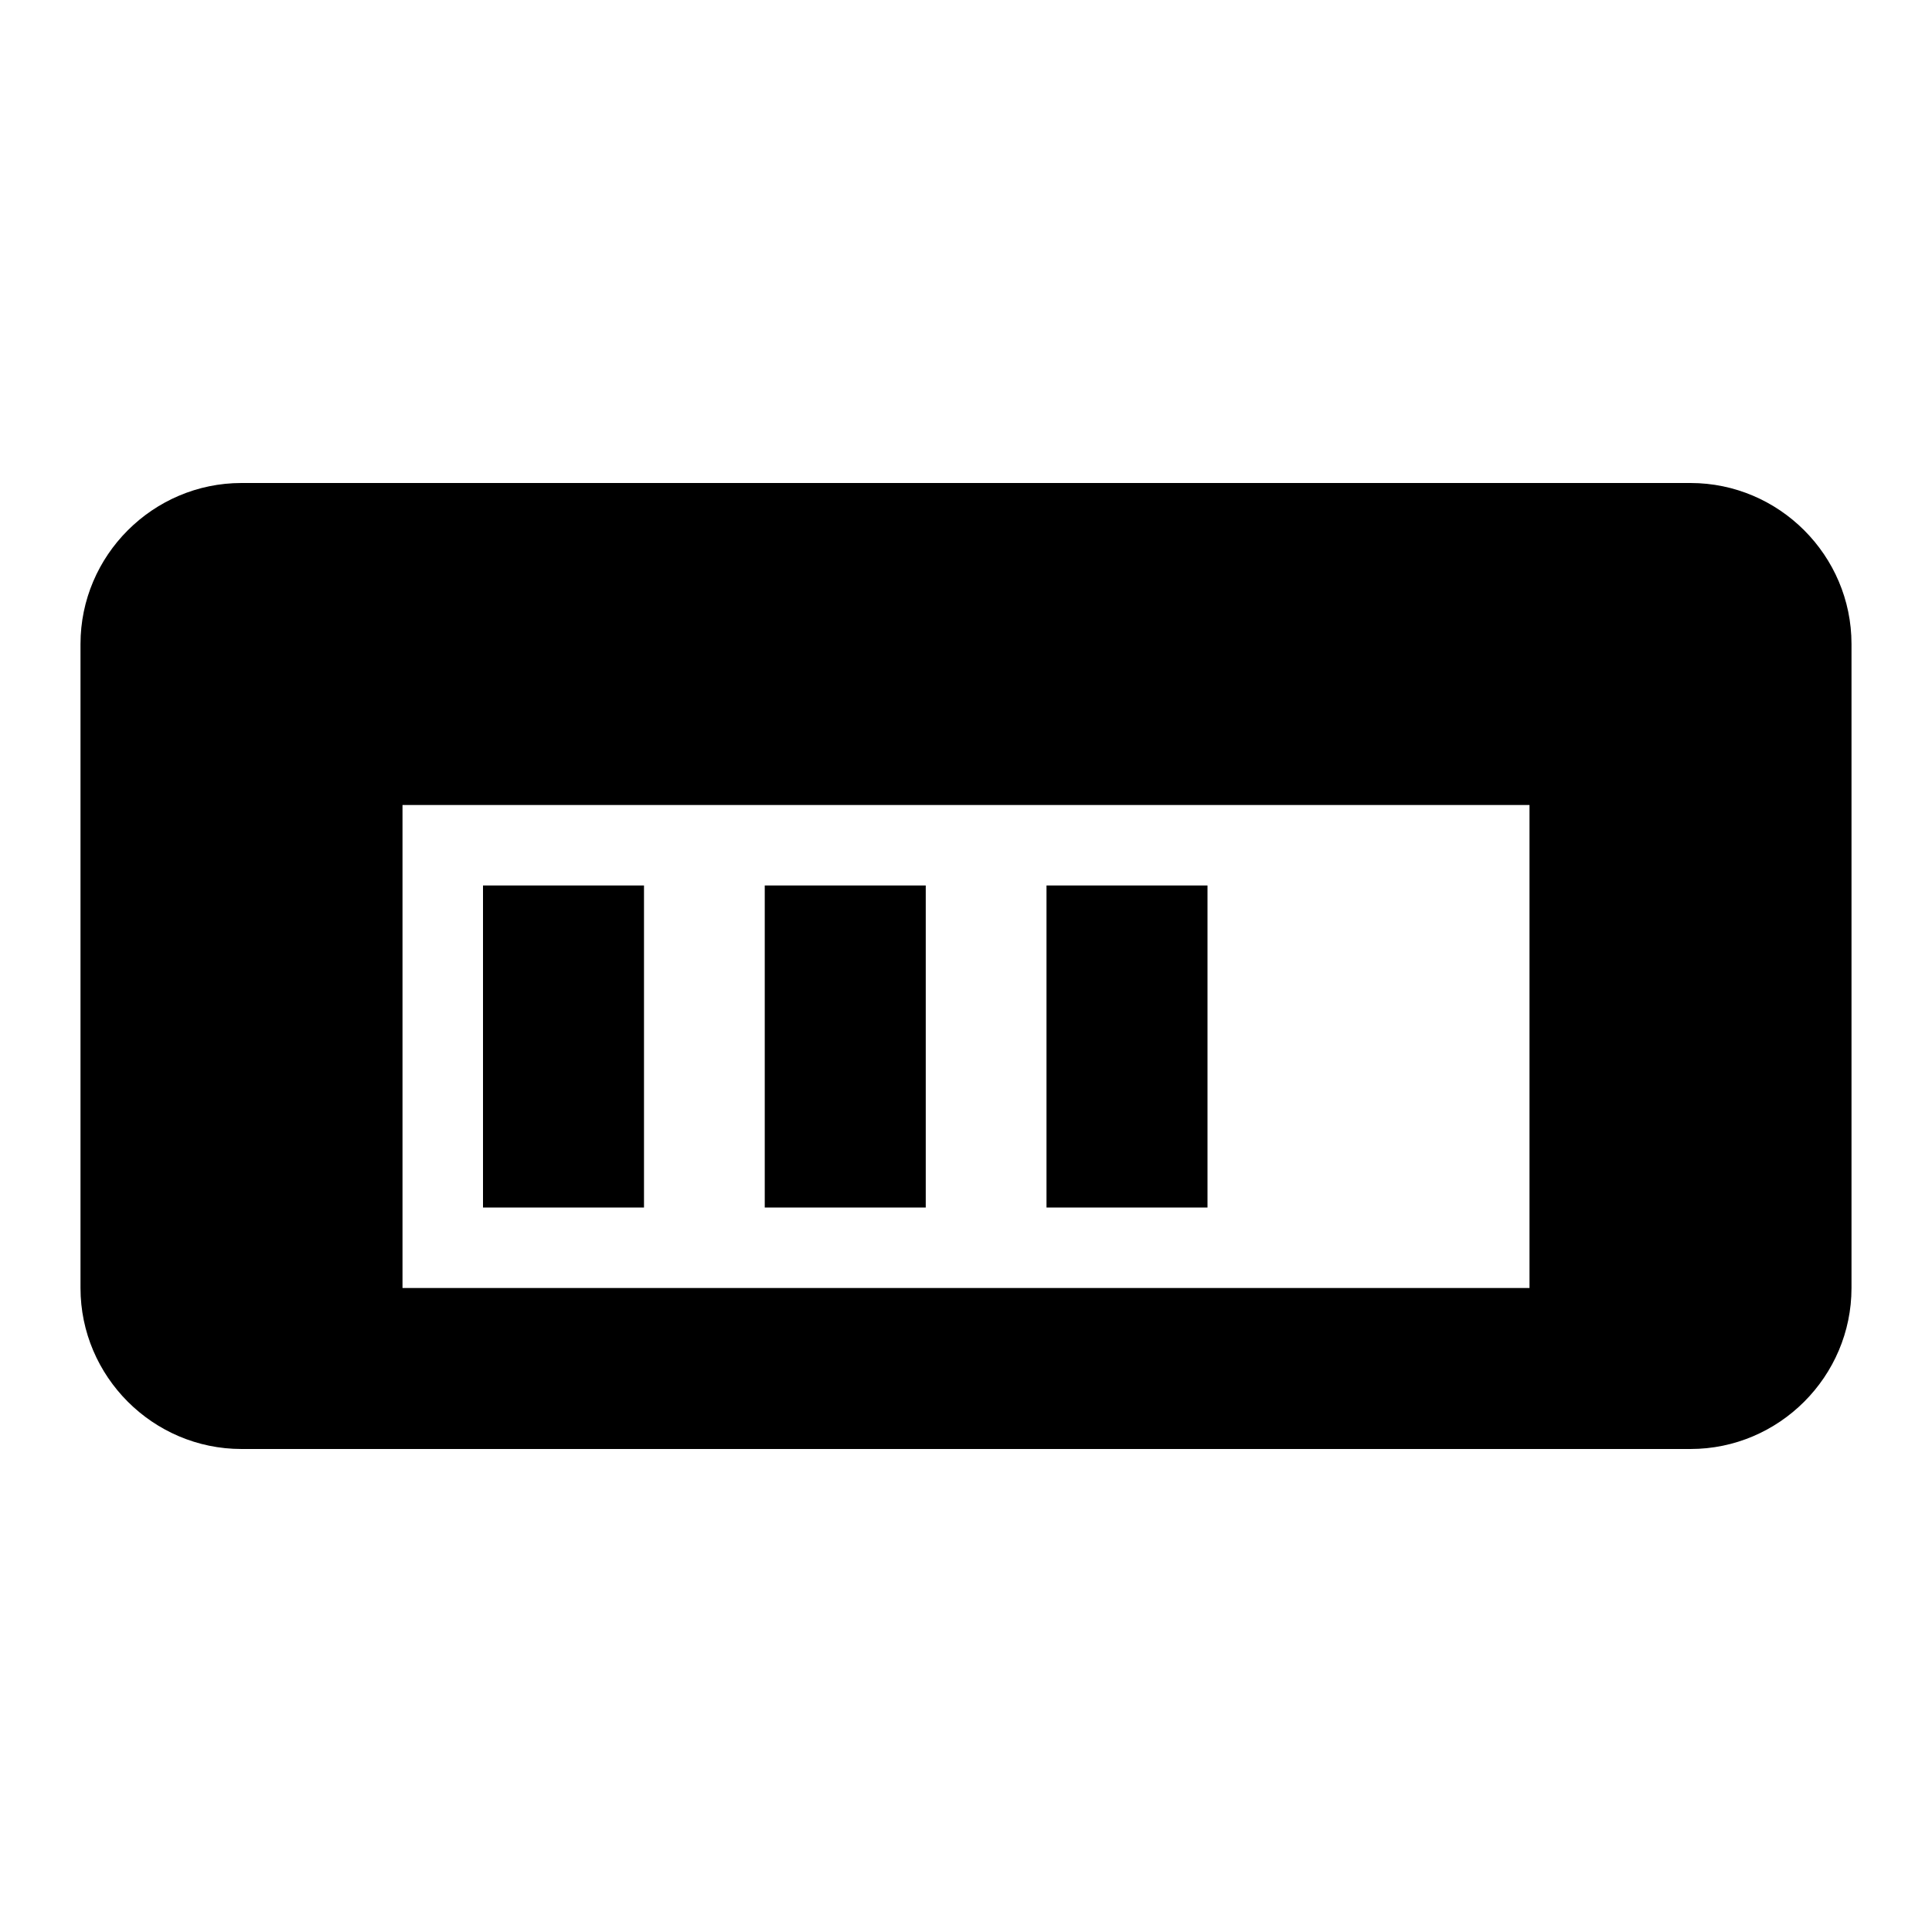 <svg xmlns="http://www.w3.org/2000/svg" viewBox="0 0 24 24" fill="currentColor" class="w-full h-full">
  <path d="M21 6H3c-1.1 0-2 .9-2 2v8c0 1.1.9 2 2 2h18c1.1 0 2-.9 2-2V8c0-1.1-.9-2-2-2zm-2 10H5v-6h14v6zM6 15h2v-4H6v4zm3.5 0h2v-4h-2v4zm3.5 0h2v-4h-2v4z"/>
</svg>

